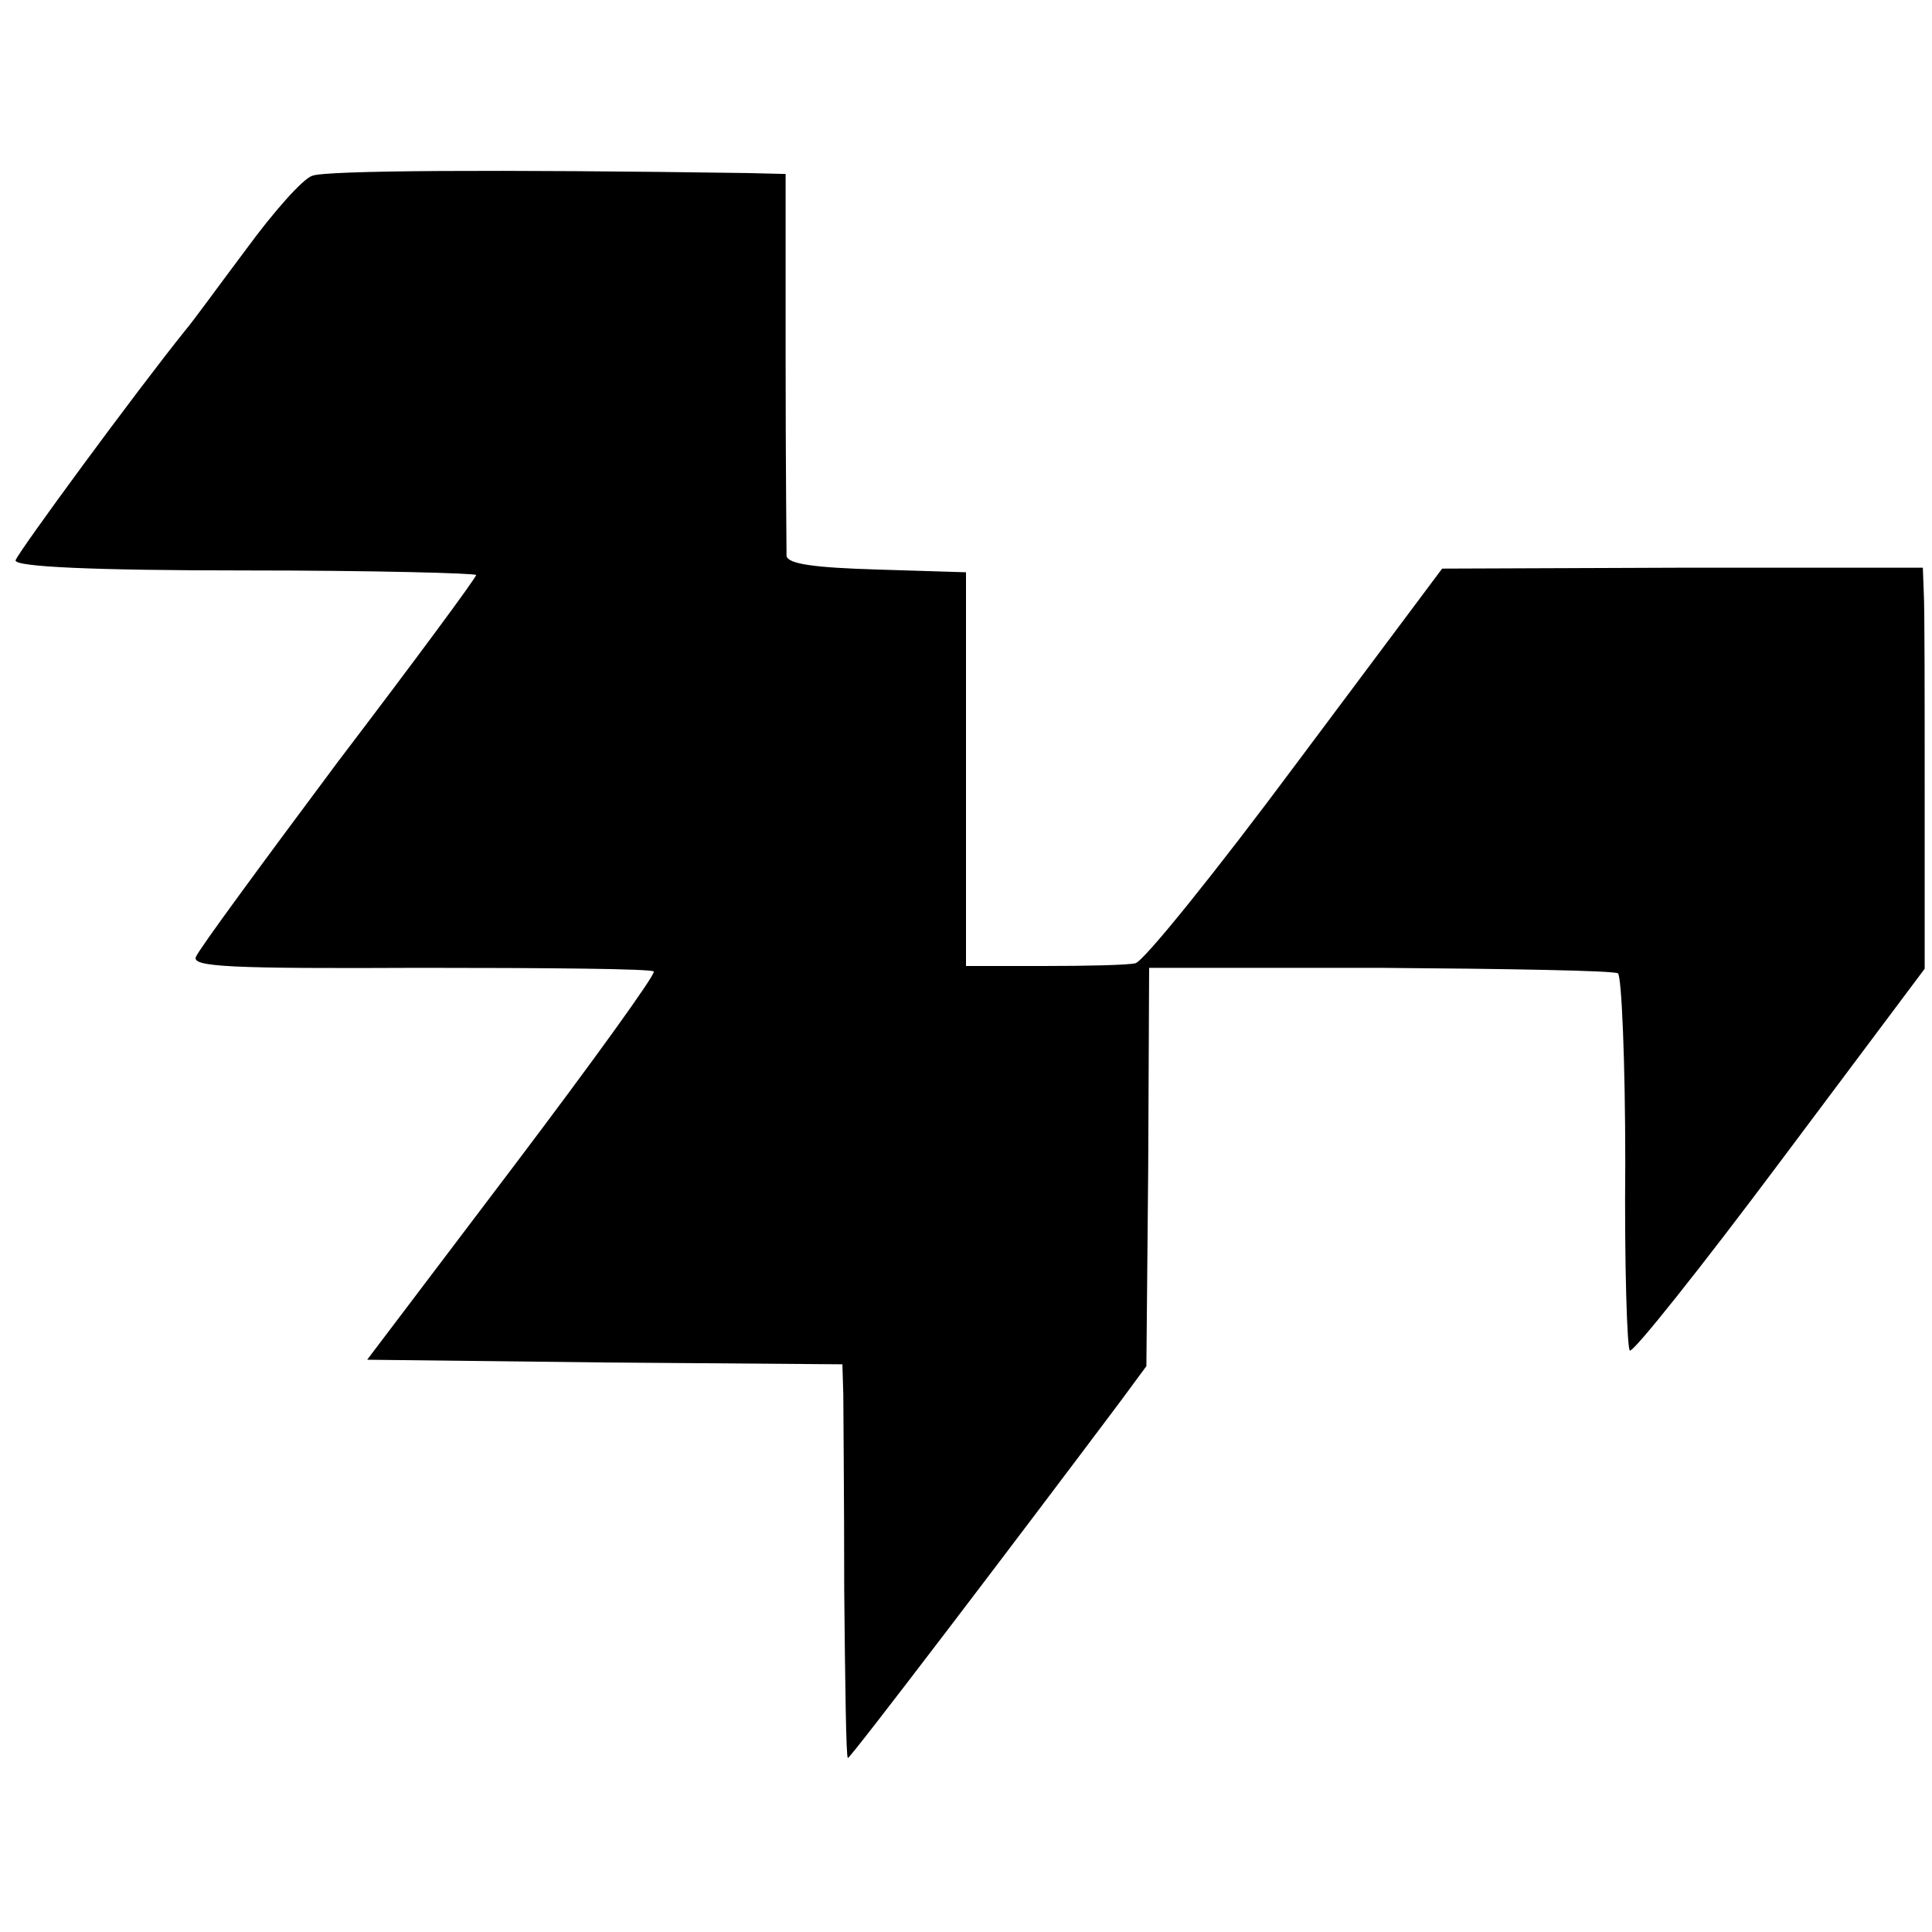 <?xml version="1.0" standalone="no"?>
<!DOCTYPE svg PUBLIC "-//W3C//DTD SVG 20010904//EN"
 "http://www.w3.org/TR/2001/REC-SVG-20010904/DTD/svg10.dtd">
<svg version="1.0" xmlns="http://www.w3.org/2000/svg"
 width="211pt" height="211pt" viewBox="0 0 211 211"
 preserveAspectRatio="xMidYMid meet">
<g transform="translate(0,211) scale(0.1,-0.1)"
fill="#000000" stroke="none">
<path d="M341 1918 c-10 -3 -42 -39 -72 -80 -30 -40 -59 -80 -66 -88 -54 -67
-184 -244 -186 -252 -1 -7 84 -11 251 -11 138 0 252 -3 252 -5 0 -3 -68 -95
-151 -204 -82 -110 -152 -205 -155 -213 -5 -11 37 -13 245 -12 138 0 253 -1
255 -4 3 -2 -67 -99 -154 -214 l-159 -210 260 -3 259 -2 1 -33 c0 -17 1 -114
1 -214 1 -101 2 -183 4 -183 3 0 181 234 298 390 l28 38 2 218 1 217 252 0
c138 -1 255 -3 260 -6 4 -3 8 -96 8 -207 -1 -111 2 -203 5 -205 4 -2 78 91
164 206 l158 211 0 191 c0 106 0 204 -1 220 l-1 27 -262 0 -263 -1 -160 -214
c-87 -117 -166 -215 -175 -217 -8 -2 -53 -3 -100 -3 l-85 0 0 215 0 215 -97 3
c-68 2 -98 6 -99 15 0 7 -1 103 -1 215 l0 202 -41 1 c-274 4 -462 3 -476 -3z"/>
</g>
</svg>
